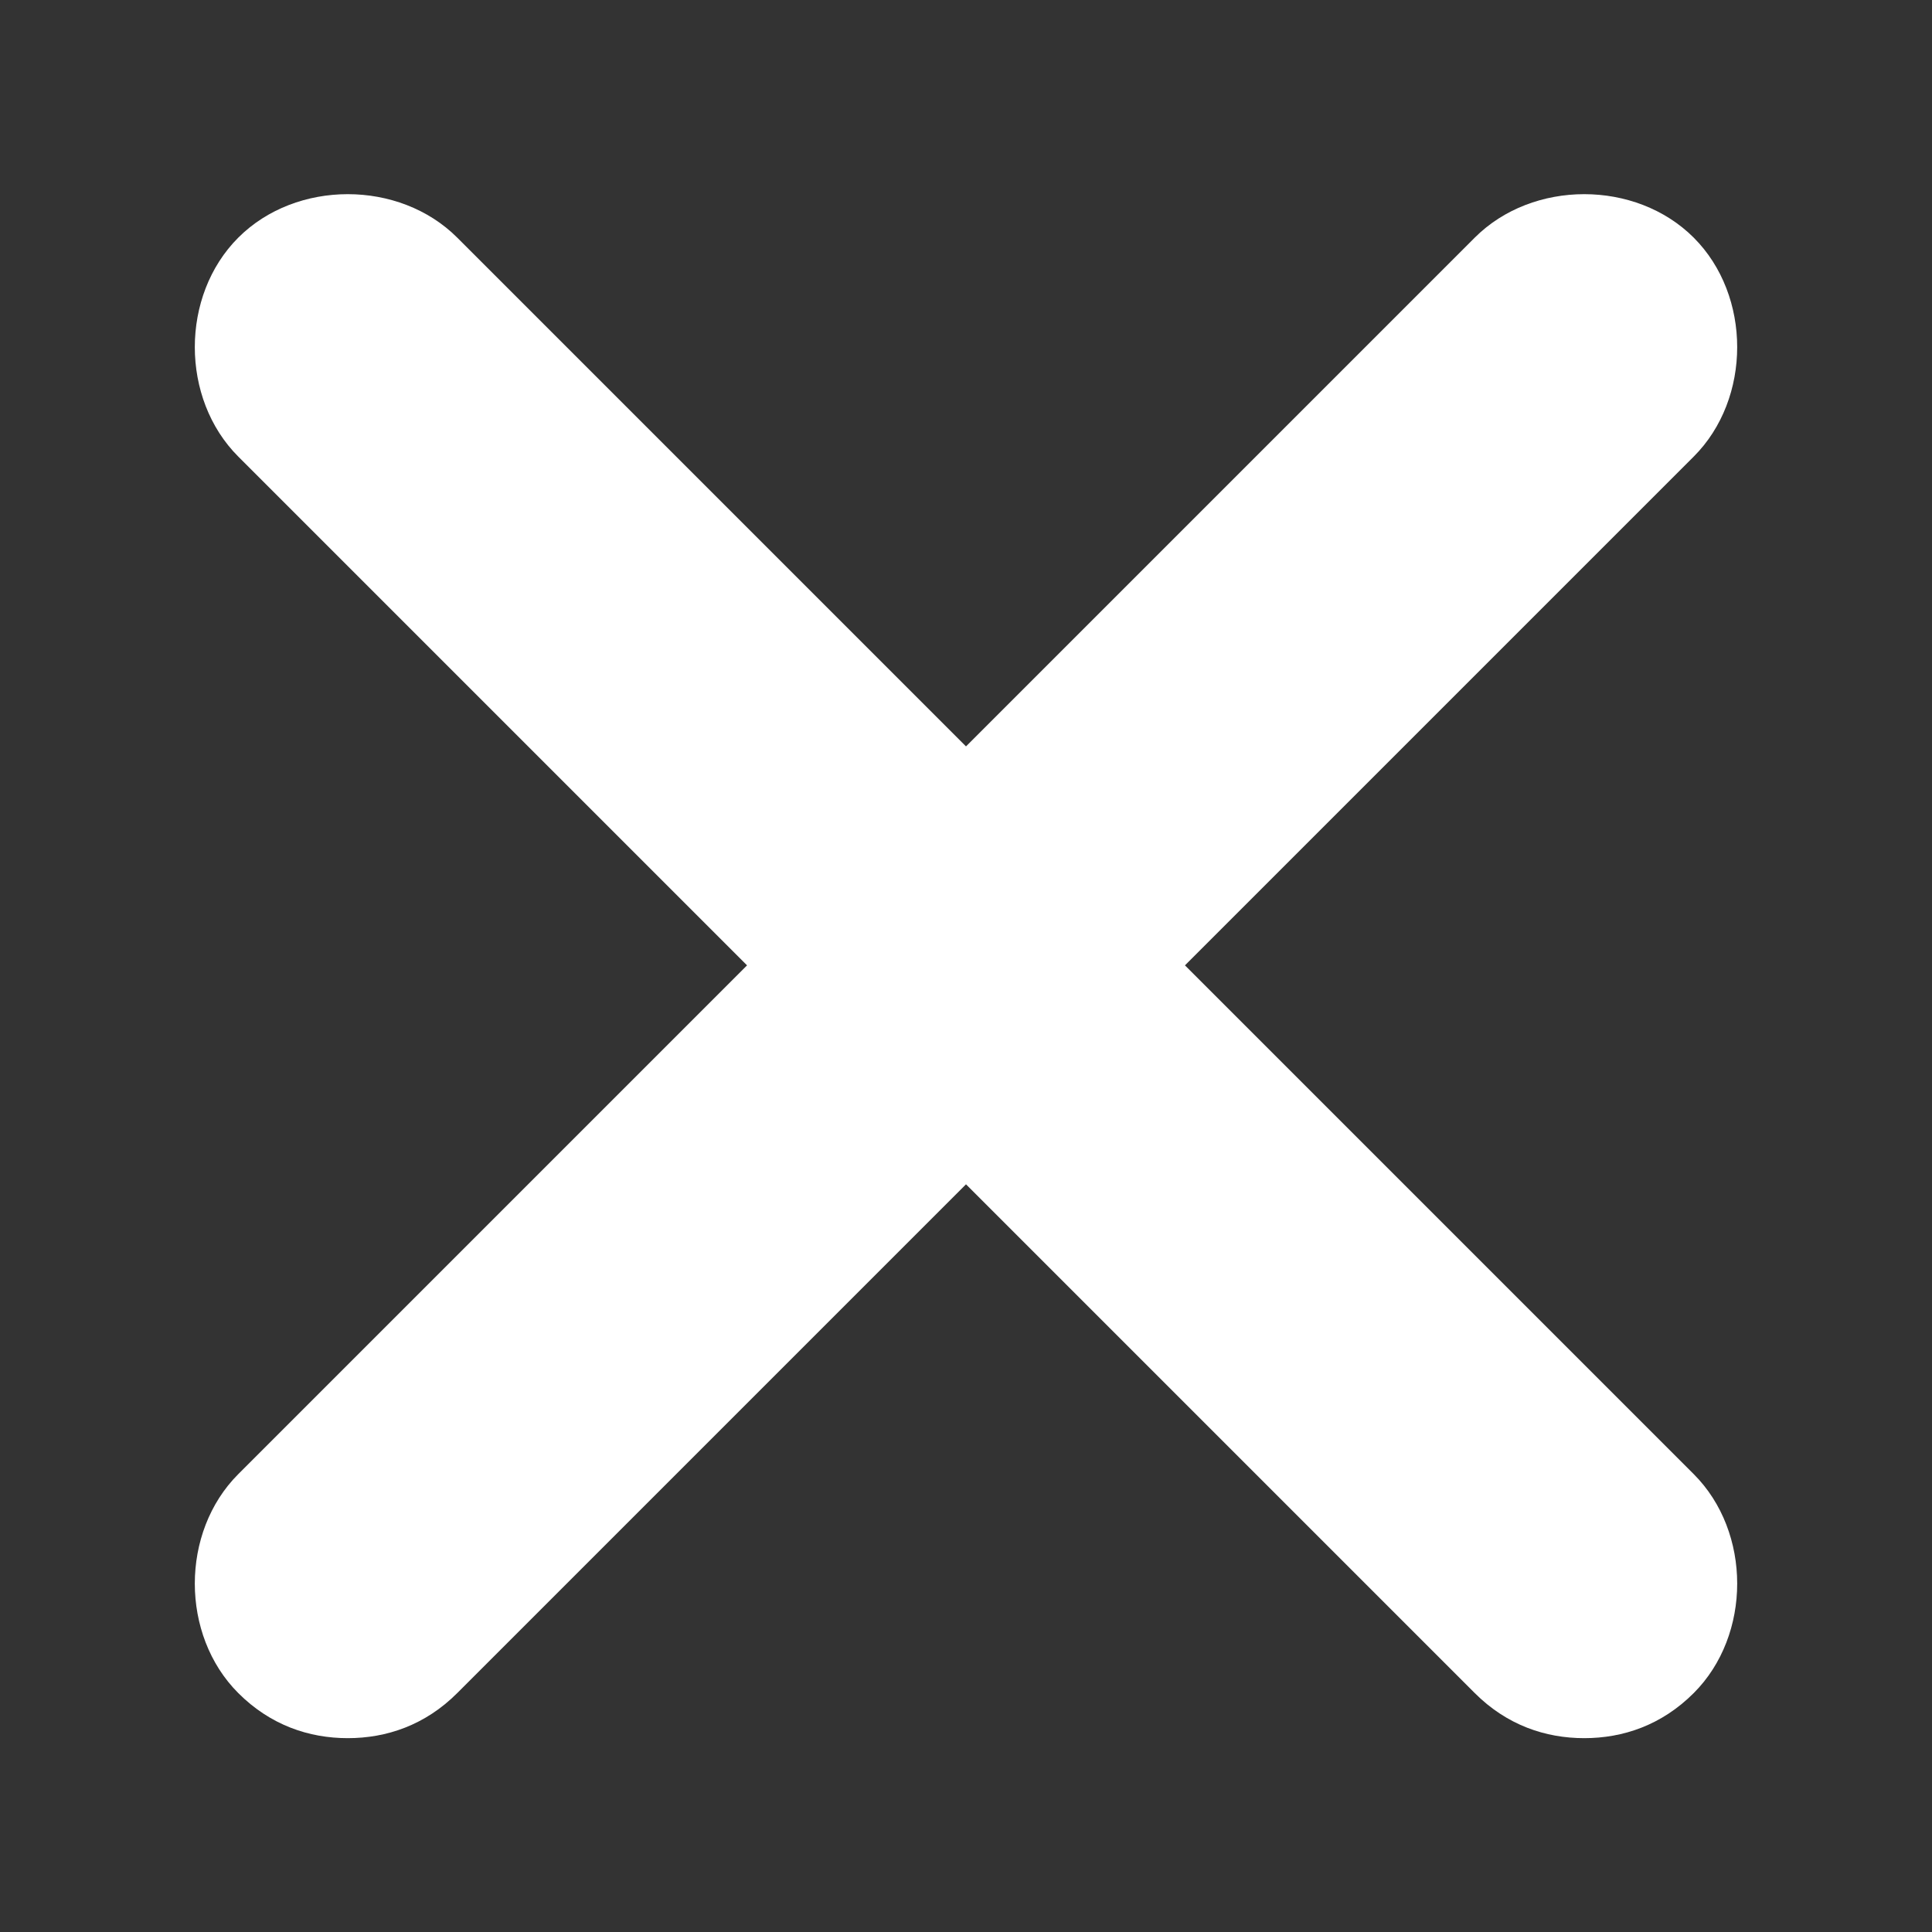 <?xml version="1.0" encoding="UTF-8"?><svg id="Layer_1" xmlns="http://www.w3.org/2000/svg" viewBox="0 0 30 30"><rect x="0" y="0" width="30" height="30" fill="#333333" stroke="none"/><defs><style>.cls-1{fill:#ffffff;}</style></defs><path class="cls-1" d="M26.3,22.89c.9,.9,.9,2.5,0,3.4-.5,.5-1.1,.7-1.7,.7s-1.2-.2-1.7-.7l-7.9-7.9-7.9,7.9c-.5,.5-1.1,.7-1.7,.7s-1.2-.2-1.7-.7c-.9-.9-.9-2.5,0-3.4l7.9-7.9L3.7,7.09c-.9-.9-.9-2.5,0-3.4s2.5-.9,3.4,0l7.9,7.9,7.9-7.9c.9-.9,2.5-.9,3.4,0s.9,2.5,0,3.4l-7.9,7.9,7.9,7.9Z"/></svg>